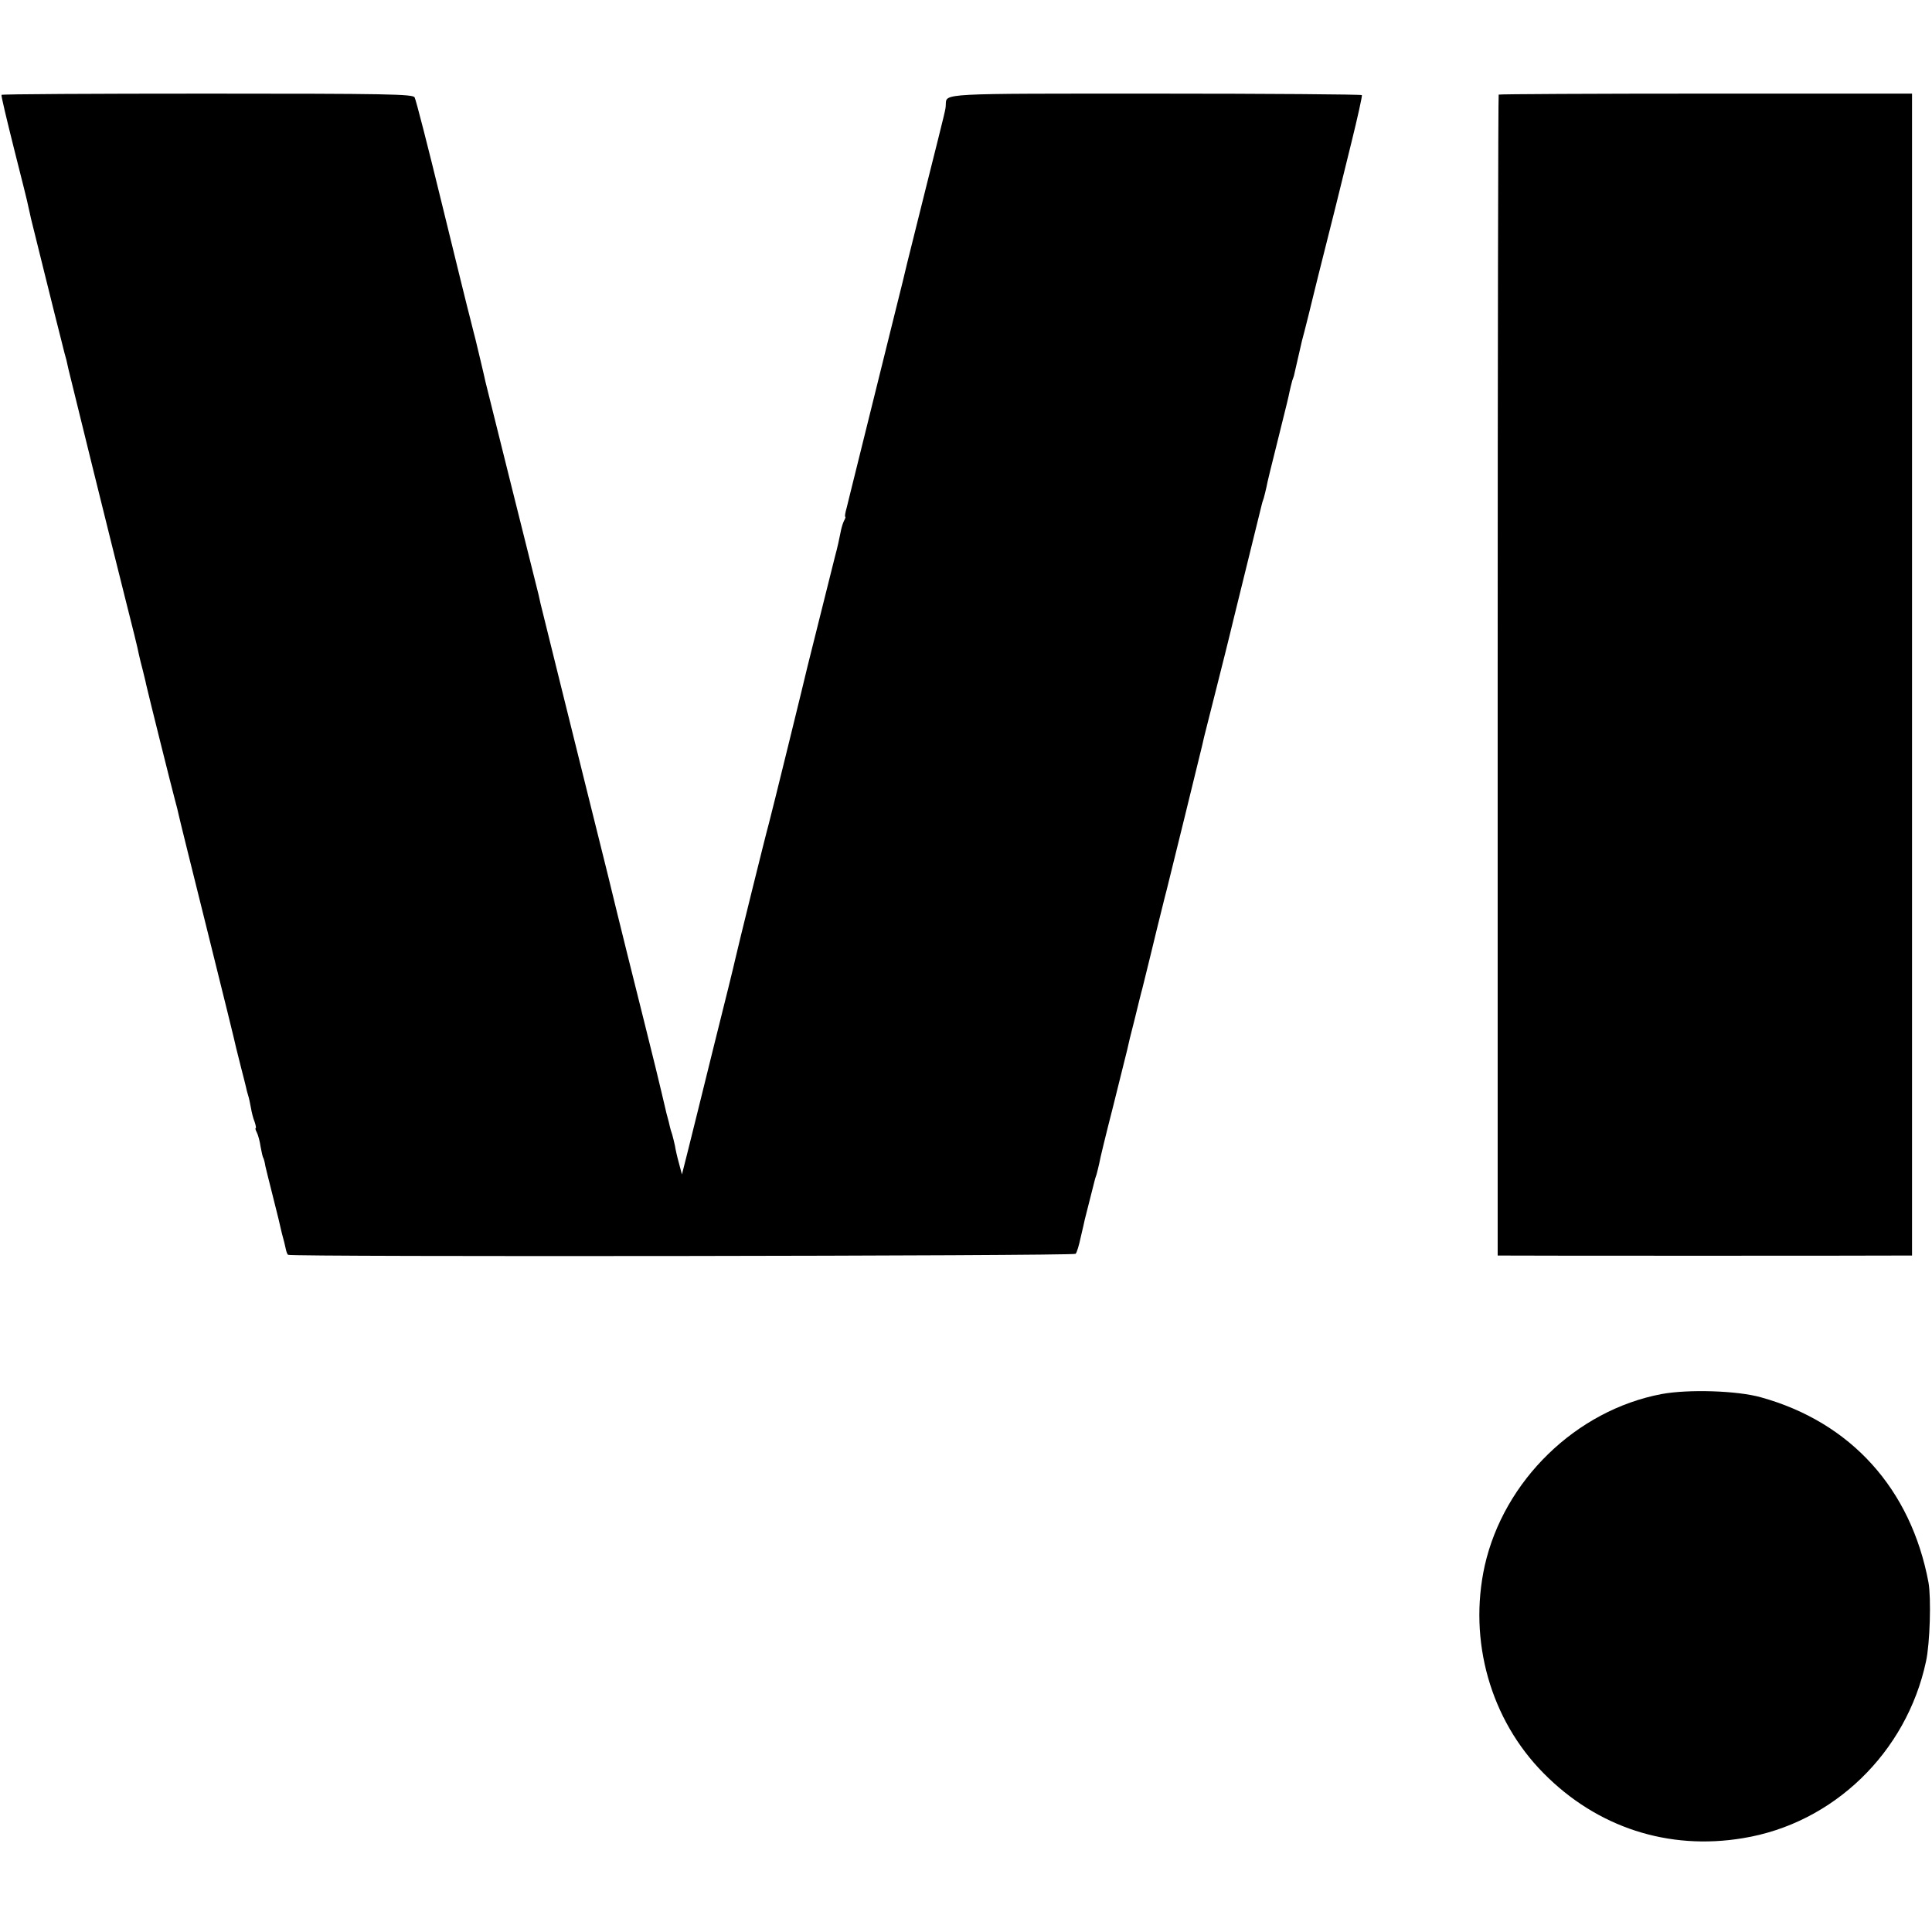 <?xml version="1.0" standalone="no"?>
<!DOCTYPE svg PUBLIC "-//W3C//DTD SVG 20010904//EN"
 "http://www.w3.org/TR/2001/REC-SVG-20010904/DTD/svg10.dtd">
<svg version="1.0" xmlns="http://www.w3.org/2000/svg"
 width="774pt" height="774pt" viewBox="0 0 774 774"
 preserveAspectRatio="xMidYMid meet">
<g transform="translate(0,774) scale(0.1,-0.1)"
fill="#000000" stroke="none">
<path d="M6 7360 c-2 -3 21 -99 50 -215 29 -115 56 -221 58 -235 3 -14 8 -34
10 -45 7 -28 103 -417 122 -490 8 -33 17 -68 20 -77 2 -10 6 -26 8 -36 8 -35
178 -723 227 -917 28 -110 53 -211 55 -225 3 -14 10 -43 16 -65 5 -22 12 -47
13 -55 8 -36 106 -429 116 -465 6 -22 13 -49 15 -60 2 -11 54 -220 115 -465
61 -245 113 -456 115 -468 3 -13 12 -49 20 -80 8 -32 17 -65 19 -75 2 -10 6
-26 9 -35 3 -9 8 -31 11 -49 3 -18 9 -43 15 -57 5 -15 7 -26 4 -26 -2 0 0 -8
5 -17 5 -10 12 -35 15 -57 4 -21 8 -41 11 -45 2 -4 6 -18 8 -32 3 -13 15 -62
27 -109 12 -47 23 -92 25 -100 2 -8 8 -35 14 -60 7 -25 14 -53 16 -64 2 -10 6
-21 9 -23 8 -9 3148 -5 3155 4 5 4 14 35 21 68 8 33 15 65 16 70 4 15 35 138
38 150 1 6 5 19 9 30 3 11 8 31 11 45 2 14 27 117 56 230 28 113 53 214 56
225 2 11 15 66 30 123 14 57 27 111 30 120 2 9 11 44 19 77 8 33 26 105 39
160 14 55 31 127 40 160 14 56 133 539 142 578 2 9 6 25 8 35 2 9 25 100 51
202 26 102 48 192 50 200 2 8 31 128 65 265 34 138 63 255 64 260 1 6 5 19 9
30 3 11 8 31 11 45 2 14 21 90 41 170 46 185 45 181 51 210 3 14 8 34 11 45 4
11 8 22 8 25 10 43 29 127 31 135 7 24 46 181 49 195 2 8 24 98 50 200 26 102
48 192 50 200 2 8 24 98 49 199 25 101 44 187 42 190 -3 3 -374 6 -826 6 -875
0 -838 2 -841 -45 -1 -20 3 -3 -79 -330 -39 -157 -73 -294 -76 -305 -2 -10
-26 -109 -54 -220 -89 -359 -171 -690 -175 -706 -2 -9 -8 -33 -13 -53 -6 -20
-8 -36 -6 -36 3 0 0 -8 -5 -17 -5 -10 -11 -31 -14 -48 -3 -16 -12 -59 -22 -95
-9 -36 -18 -72 -20 -80 -2 -8 -22 -89 -45 -180 -23 -91 -43 -172 -45 -180 -8
-36 -146 -598 -155 -630 -11 -38 -128 -512 -135 -545 -2 -11 -40 -166 -85
-345 -44 -179 -91 -368 -104 -420 l-24 -95 -12 45 c-7 25 -14 56 -16 70 -3 14
-8 34 -11 45 -4 11 -8 25 -9 30 -1 6 -7 30 -14 55 -6 25 -15 63 -20 85 -5 22
-36 150 -70 285 -34 135 -100 400 -146 590 -93 375 -88 354 -97 390 -11 43
-169 682 -172 694 -1 6 -5 22 -8 36 -11 42 -208 834 -212 850 -3 16 -34 145
-40 170 -2 8 -11 42 -19 75 -9 33 -61 245 -116 470 -55 226 -104 417 -109 425
-7 13 -110 15 -831 15 -452 0 -823 -2 -824 -5z"/>
<path d="M6004 7361 c-2 -2 -4 -1050 -4 -2328 l0 -2323 23 0 c29 -1 1516 -1
1585 0 l52 0 0 2328 0 2327 -826 0 c-454 0 -827 -2 -830 -4z"/>
<path d="M6656 2155 c-342 -65 -631 -346 -708 -688 -66 -300 23 -616 236 -831
214 -217 500 -310 799 -260 362 59 655 343 733 708 16 73 21 254 10 316 -70
375 -311 642 -671 742 -95 27 -292 33 -399 13z"/>
</g>
</svg>
